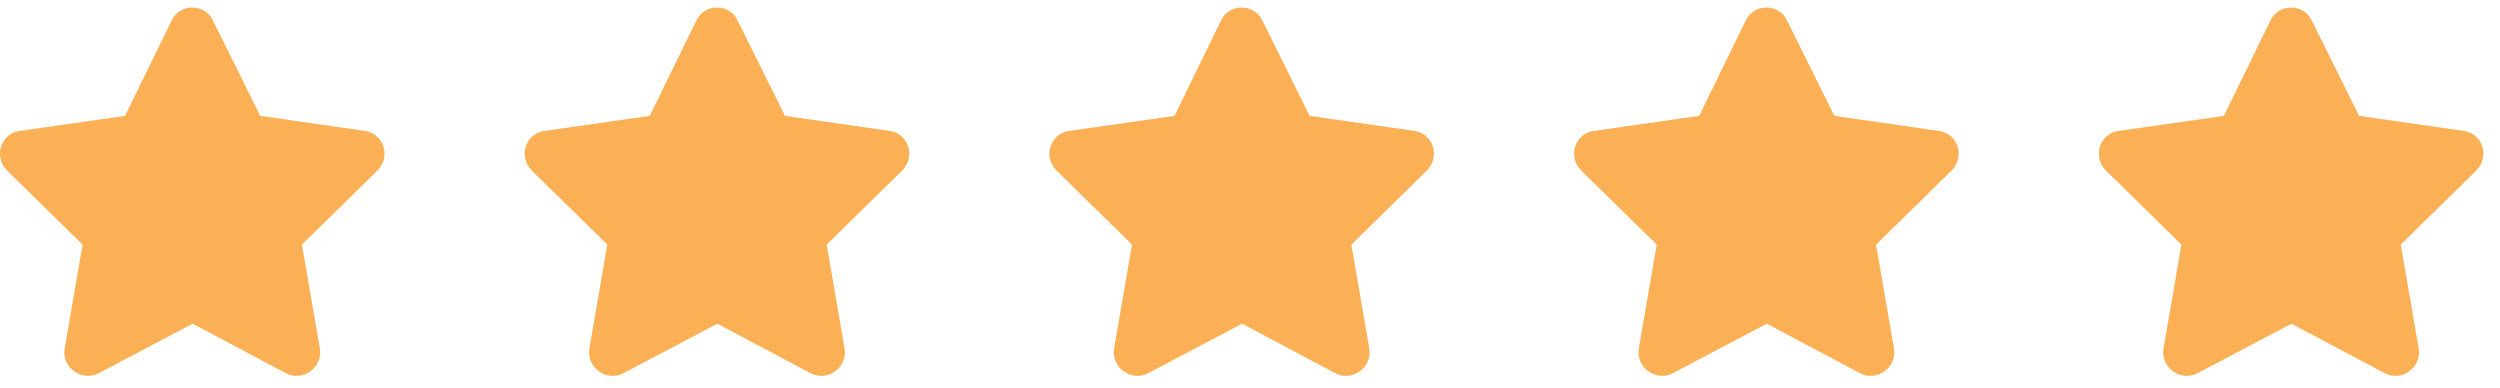 <svg width="129" height="20" viewBox="0 0 129 20" fill="none" xmlns="http://www.w3.org/2000/svg">
<path d="M8.864 1.043L6.452 5.979L0.996 6.758C0.032 6.906 -0.339 8.094 0.366 8.799L4.262 12.621L3.334 18.002C3.186 18.967 4.225 19.709 5.079 19.264L9.94 16.703L14.764 19.264C15.618 19.709 16.657 18.967 16.508 18.002L15.581 12.621L19.477 8.799C20.182 8.094 19.811 6.906 18.846 6.758L13.428 5.979L10.979 1.043C10.571 0.19 9.309 0.152 8.864 1.043Z" fill="#FCB056"/>
<path d="M35.939 1.043L33.527 5.979L28.072 6.758C27.107 6.906 26.735 8.094 27.441 8.799L31.337 12.621L30.409 18.002C30.261 18.967 31.3 19.709 32.154 19.264L37.015 16.703L41.839 19.264C42.693 19.709 43.732 18.967 43.583 18.002L42.656 12.621L46.552 8.799C47.257 8.094 46.886 6.906 45.921 6.758L40.503 5.979L38.054 1.043C37.646 0.19 36.384 0.152 35.939 1.043Z" fill="#FCB056"/>
<path d="M63.014 1.043L60.602 5.979L55.147 6.758C54.182 6.906 53.81 8.094 54.516 8.799L58.412 12.621L57.484 18.002C57.336 18.967 58.375 19.709 59.228 19.264L64.09 16.703L68.914 19.264C69.768 19.709 70.807 18.967 70.658 18.002L69.731 12.621L73.627 8.799C74.332 8.094 73.961 6.906 72.996 6.758L67.578 5.979L65.129 1.043C64.721 0.19 63.459 0.152 63.014 1.043Z" fill="#FCB056"/>
<path d="M90.089 1.043L87.677 5.979L82.222 6.758C81.257 6.906 80.885 8.094 81.591 8.799L85.487 12.621L84.559 18.002C84.411 18.967 85.45 19.709 86.303 19.264L91.165 16.703L95.989 19.264C96.843 19.709 97.882 18.967 97.733 18.002L96.805 12.621L100.702 8.799C101.407 8.094 101.036 6.906 100.071 6.758L94.653 5.979L92.204 1.043C91.796 0.19 90.534 0.152 90.089 1.043Z" fill="#FCB056"/>
<path d="M117.164 1.043L114.752 5.979L109.296 6.758C108.332 6.906 107.961 8.094 108.666 8.799L112.562 12.621L111.634 18.002C111.486 18.967 112.525 19.709 113.379 19.264L118.24 16.703L123.064 19.264C123.918 19.709 124.957 18.967 124.808 18.002L123.88 12.621L127.777 8.799C128.482 8.094 128.111 6.906 127.146 6.758L121.728 5.979L119.279 1.043C118.871 0.19 117.609 0.152 117.164 1.043Z" fill="#FCB056"/>
</svg>
